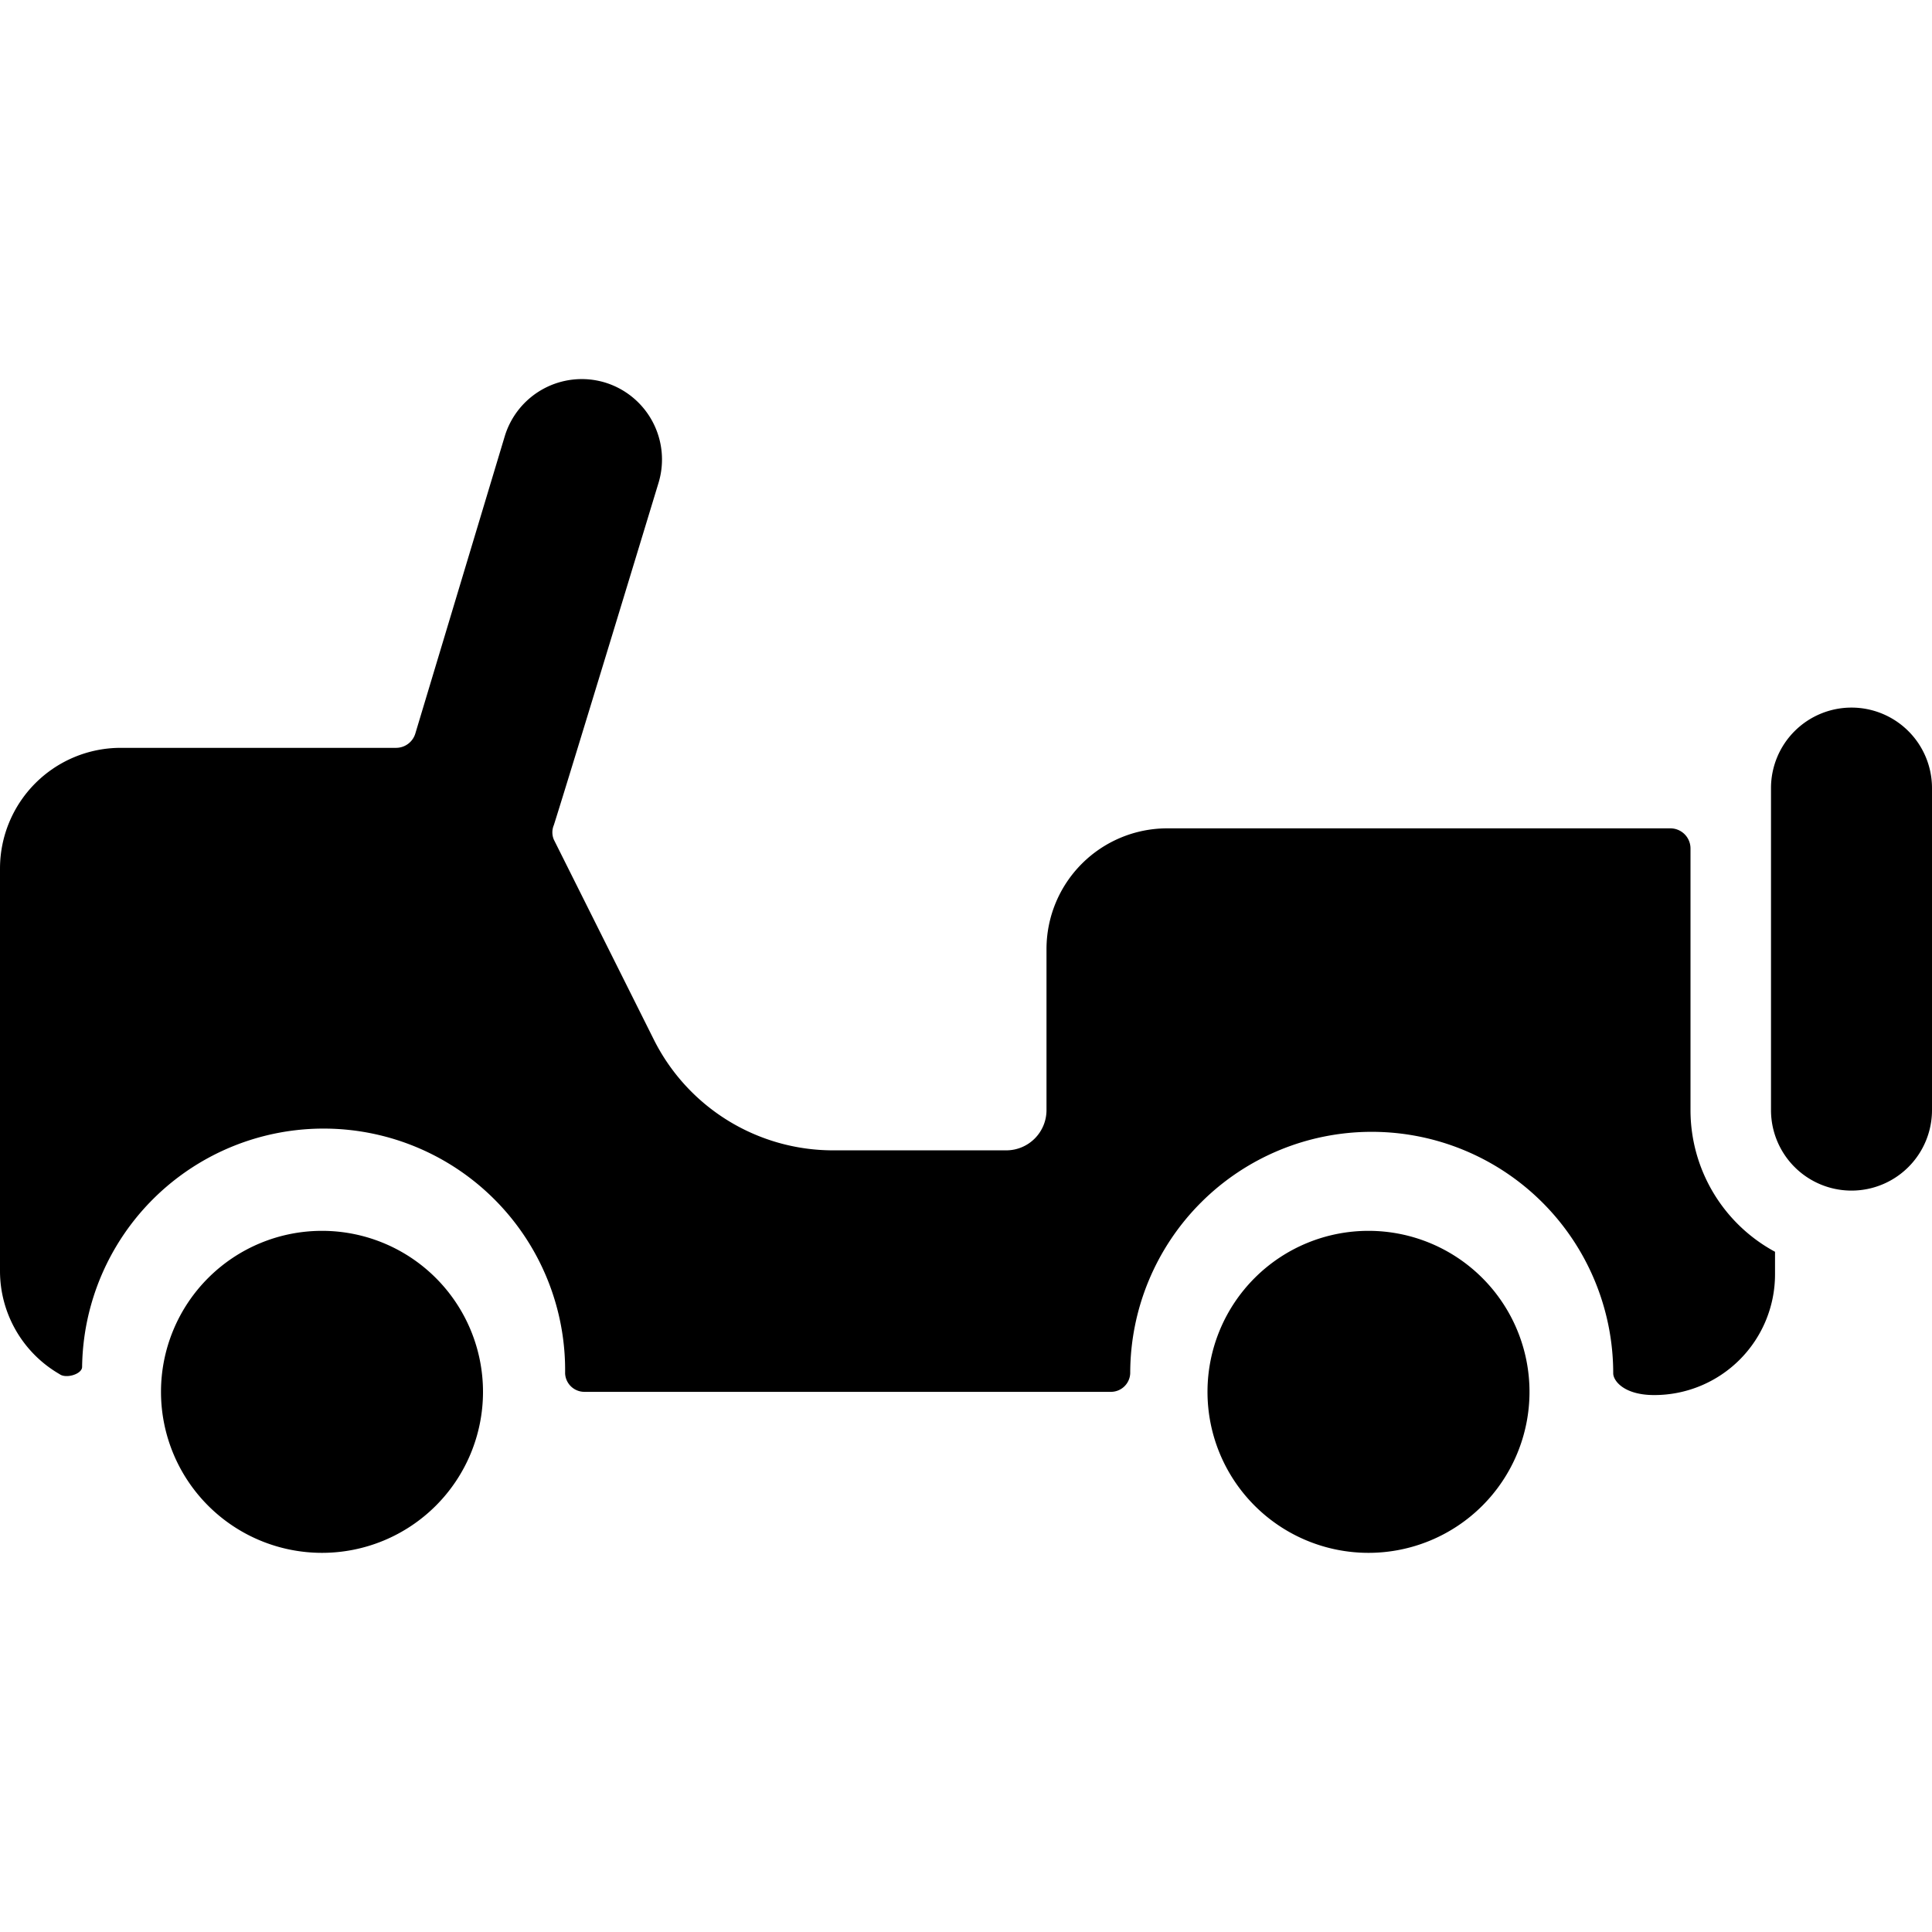 <svg xmlns="http://www.w3.org/2000/svg" viewBox="0 0 24 24"><g><path d="M23 8.79a1 1 0 0 0 -1 1v4a1 1 0 0 0 2 0v-4a1 1 0 0 0 -1 -1Z" fill="#000000" stroke-width="1"></path><path d="M2 17.29a2 2 0 1 0 4 0 2 2 0 1 0 -4 0" fill="#000000" stroke-width="1"></path><path d="M15 17.29a2 2 0 1 0 4 0 2 2 0 1 0 -4 0" fill="#000000" stroke-width="1"></path><path d="M21 13.79v-3.25a0.25 0.25 0 0 0 -0.25 -0.25H14.5a1.5 1.5 0 0 0 -1.5 1.5v2a0.5 0.5 0 0 1 -0.5 0.5h-2.15a2.49 2.49 0 0 1 -2.23 -1.38l-1.24 -2.48a0.23 0.23 0 0 1 0 -0.18C7.08 9.62 8.18 6 8.18 6a1 1 0 0 0 -0.67 -1.25 1 1 0 0 0 -1.24 0.67L5.16 9.11a0.25 0.25 0 0 1 -0.24 0.18H1.5a1.5 1.5 0 0 0 -1.5 1.5v5a1.48 1.48 0 0 0 0.74 1.28c0.08 0.06 0.28 0 0.28 -0.09a3 3 0 0 1 6 0.08 0.24 0.24 0 0 0 0.24 0.23h6.54a0.24 0.24 0 0 0 0.24 -0.23 3 3 0 0 1 6 0c0 0.09 0.13 0.27 0.51 0.27a1.5 1.5 0 0 0 1.5 -1.5v-0.28A2 2 0 0 1 21 13.79Z" fill="#000000" stroke-width="1"></path></g></svg>
